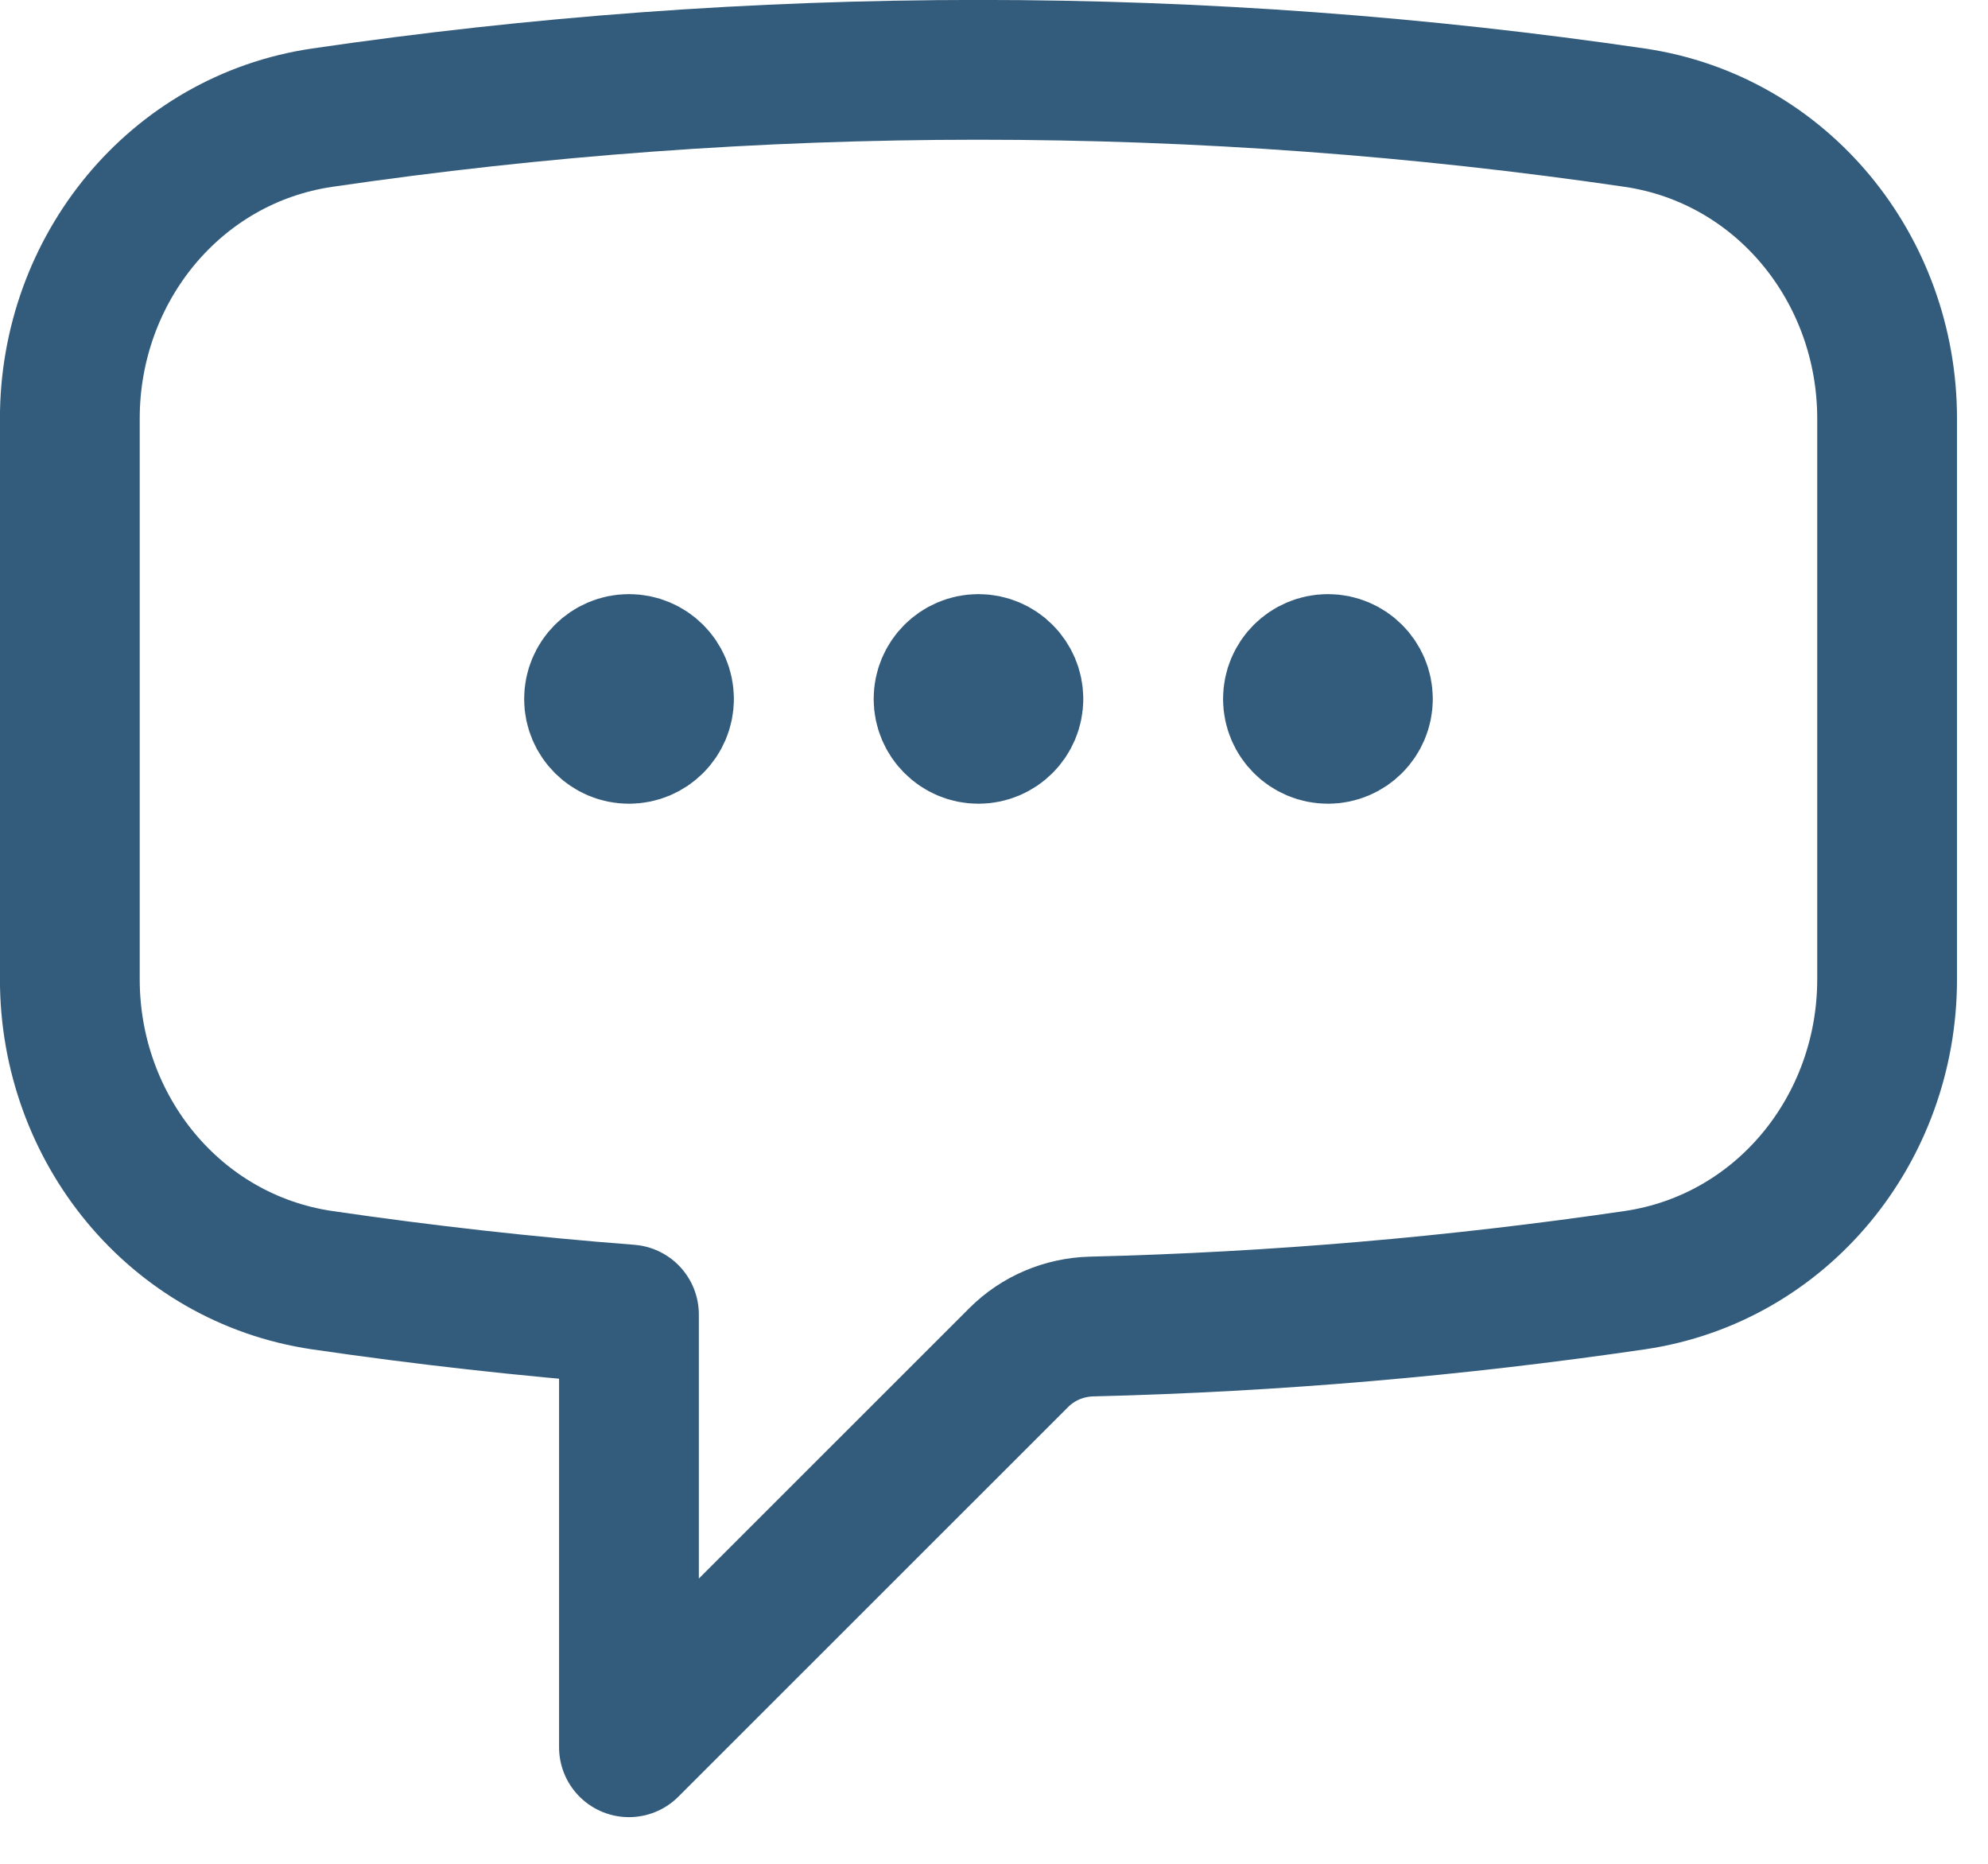 <svg width="16" height="15" viewBox="0 0 16 15" fill="none" xmlns="http://www.w3.org/2000/svg">
<path d="M5.344 5.625C5.344 5.78 5.218 5.906 5.062 5.906C4.907 5.906 4.781 5.78 4.781 5.625C4.781 5.47 4.907 5.344 5.062 5.344C5.218 5.344 5.344 5.47 5.344 5.625ZM5.344 5.625H5.062M8.156 5.625C8.156 5.78 8.03 5.906 7.875 5.906C7.72 5.906 7.594 5.78 7.594 5.625C7.594 5.47 7.72 5.344 7.875 5.344C8.03 5.344 8.156 5.47 8.156 5.625ZM8.156 5.625H7.875M10.969 5.625C10.969 5.78 10.843 5.906 10.688 5.906C10.532 5.906 10.406 5.78 10.406 5.625C10.406 5.47 10.532 5.344 10.688 5.344C10.843 5.344 10.969 5.47 10.969 5.625ZM10.969 5.625H10.688M0.562 7.882C0.562 9.083 1.405 10.128 2.593 10.303C3.408 10.422 4.231 10.515 5.062 10.579V14.062L8.2 10.925C8.355 10.77 8.565 10.682 8.784 10.676C10.265 10.64 11.725 10.513 13.157 10.303C14.345 10.128 15.188 9.083 15.188 7.882V3.368C15.188 2.167 14.345 1.122 13.157 0.947C11.433 0.694 9.669 0.562 7.875 0.562C6.081 0.562 4.317 0.694 2.593 0.947C1.405 1.122 0.562 2.167 0.562 3.368V7.882Z" stroke="#00345C" stroke-opacity="0.8" stroke-width="1.125" stroke-linecap="round" stroke-linejoin="round"/>
</svg>
